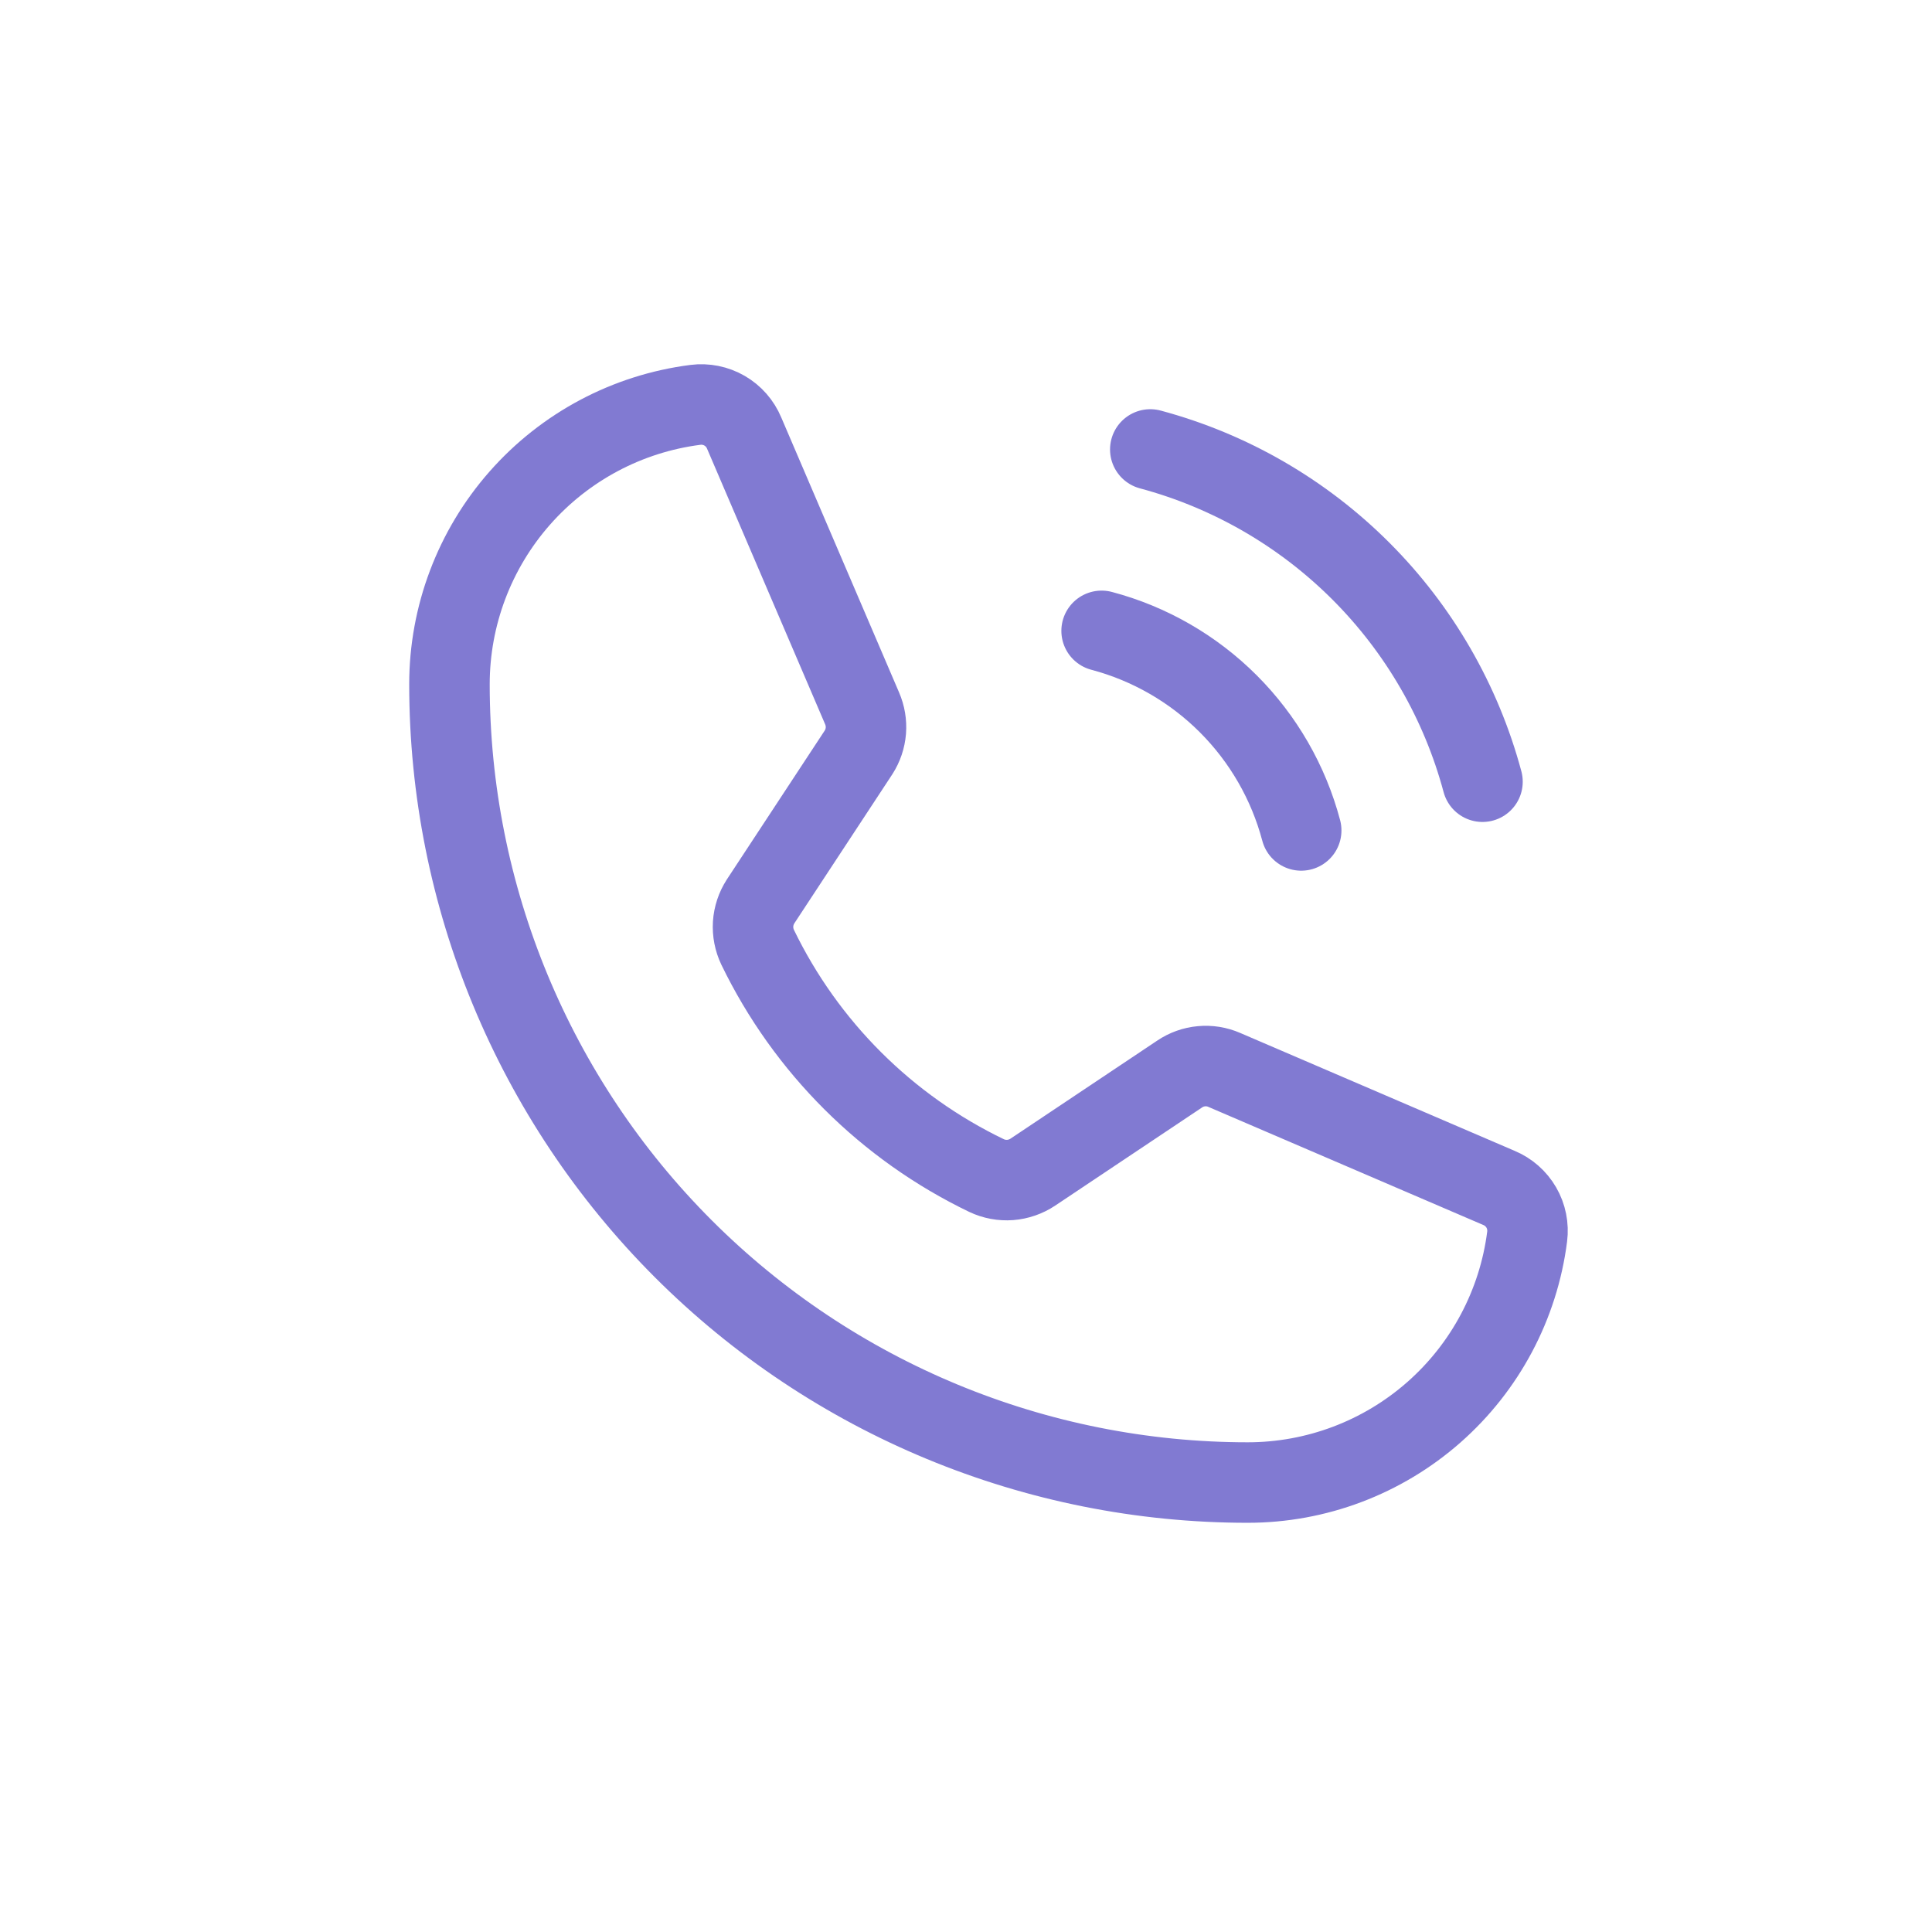 <?xml version="1.0" encoding="UTF-8"?> <svg xmlns="http://www.w3.org/2000/svg" width="36" height="36" viewBox="0 0 36 36" fill="none"> <path d="M21.434 8.375C22.918 8.773 24.271 9.555 25.358 10.642C26.444 11.728 27.226 13.082 27.624 14.566" stroke="#817AD2" stroke-width="1.5" stroke-linecap="round" stroke-linejoin="round"></path> <path d="M20.527 11.755C21.42 11.992 22.234 12.461 22.887 13.114C23.54 13.767 24.009 14.581 24.246 15.474" stroke="#817AD2" stroke-width="1.5" stroke-linecap="round" stroke-linejoin="round"></path> <path d="M14.117 17.65C15.018 19.51 16.521 21.009 18.383 21.905C18.52 21.97 18.672 21.998 18.823 21.987C18.975 21.975 19.121 21.924 19.247 21.84L21.981 20.013C22.102 19.931 22.242 19.881 22.387 19.868C22.532 19.854 22.679 19.878 22.812 19.936L27.931 22.135C28.106 22.208 28.252 22.336 28.347 22.5C28.442 22.664 28.48 22.855 28.456 23.043C28.294 24.309 27.676 25.473 26.718 26.316C25.759 27.16 24.527 27.625 23.25 27.625C19.305 27.625 15.521 26.058 12.732 23.269C9.942 20.479 8.375 16.695 8.375 12.75C8.375 11.474 8.841 10.241 9.684 9.283C10.528 8.324 11.691 7.706 12.958 7.544C13.146 7.52 13.336 7.558 13.501 7.653C13.665 7.748 13.793 7.894 13.866 8.069L16.064 13.199C16.121 13.331 16.145 13.474 16.134 13.617C16.122 13.76 16.076 13.898 15.998 14.019L14.172 16.797C14.091 16.923 14.043 17.067 14.033 17.217C14.024 17.366 14.053 17.515 14.117 17.65V17.65Z" stroke="#817AD2" stroke-width="1.5" stroke-linecap="round" stroke-linejoin="round"></path> </svg> 